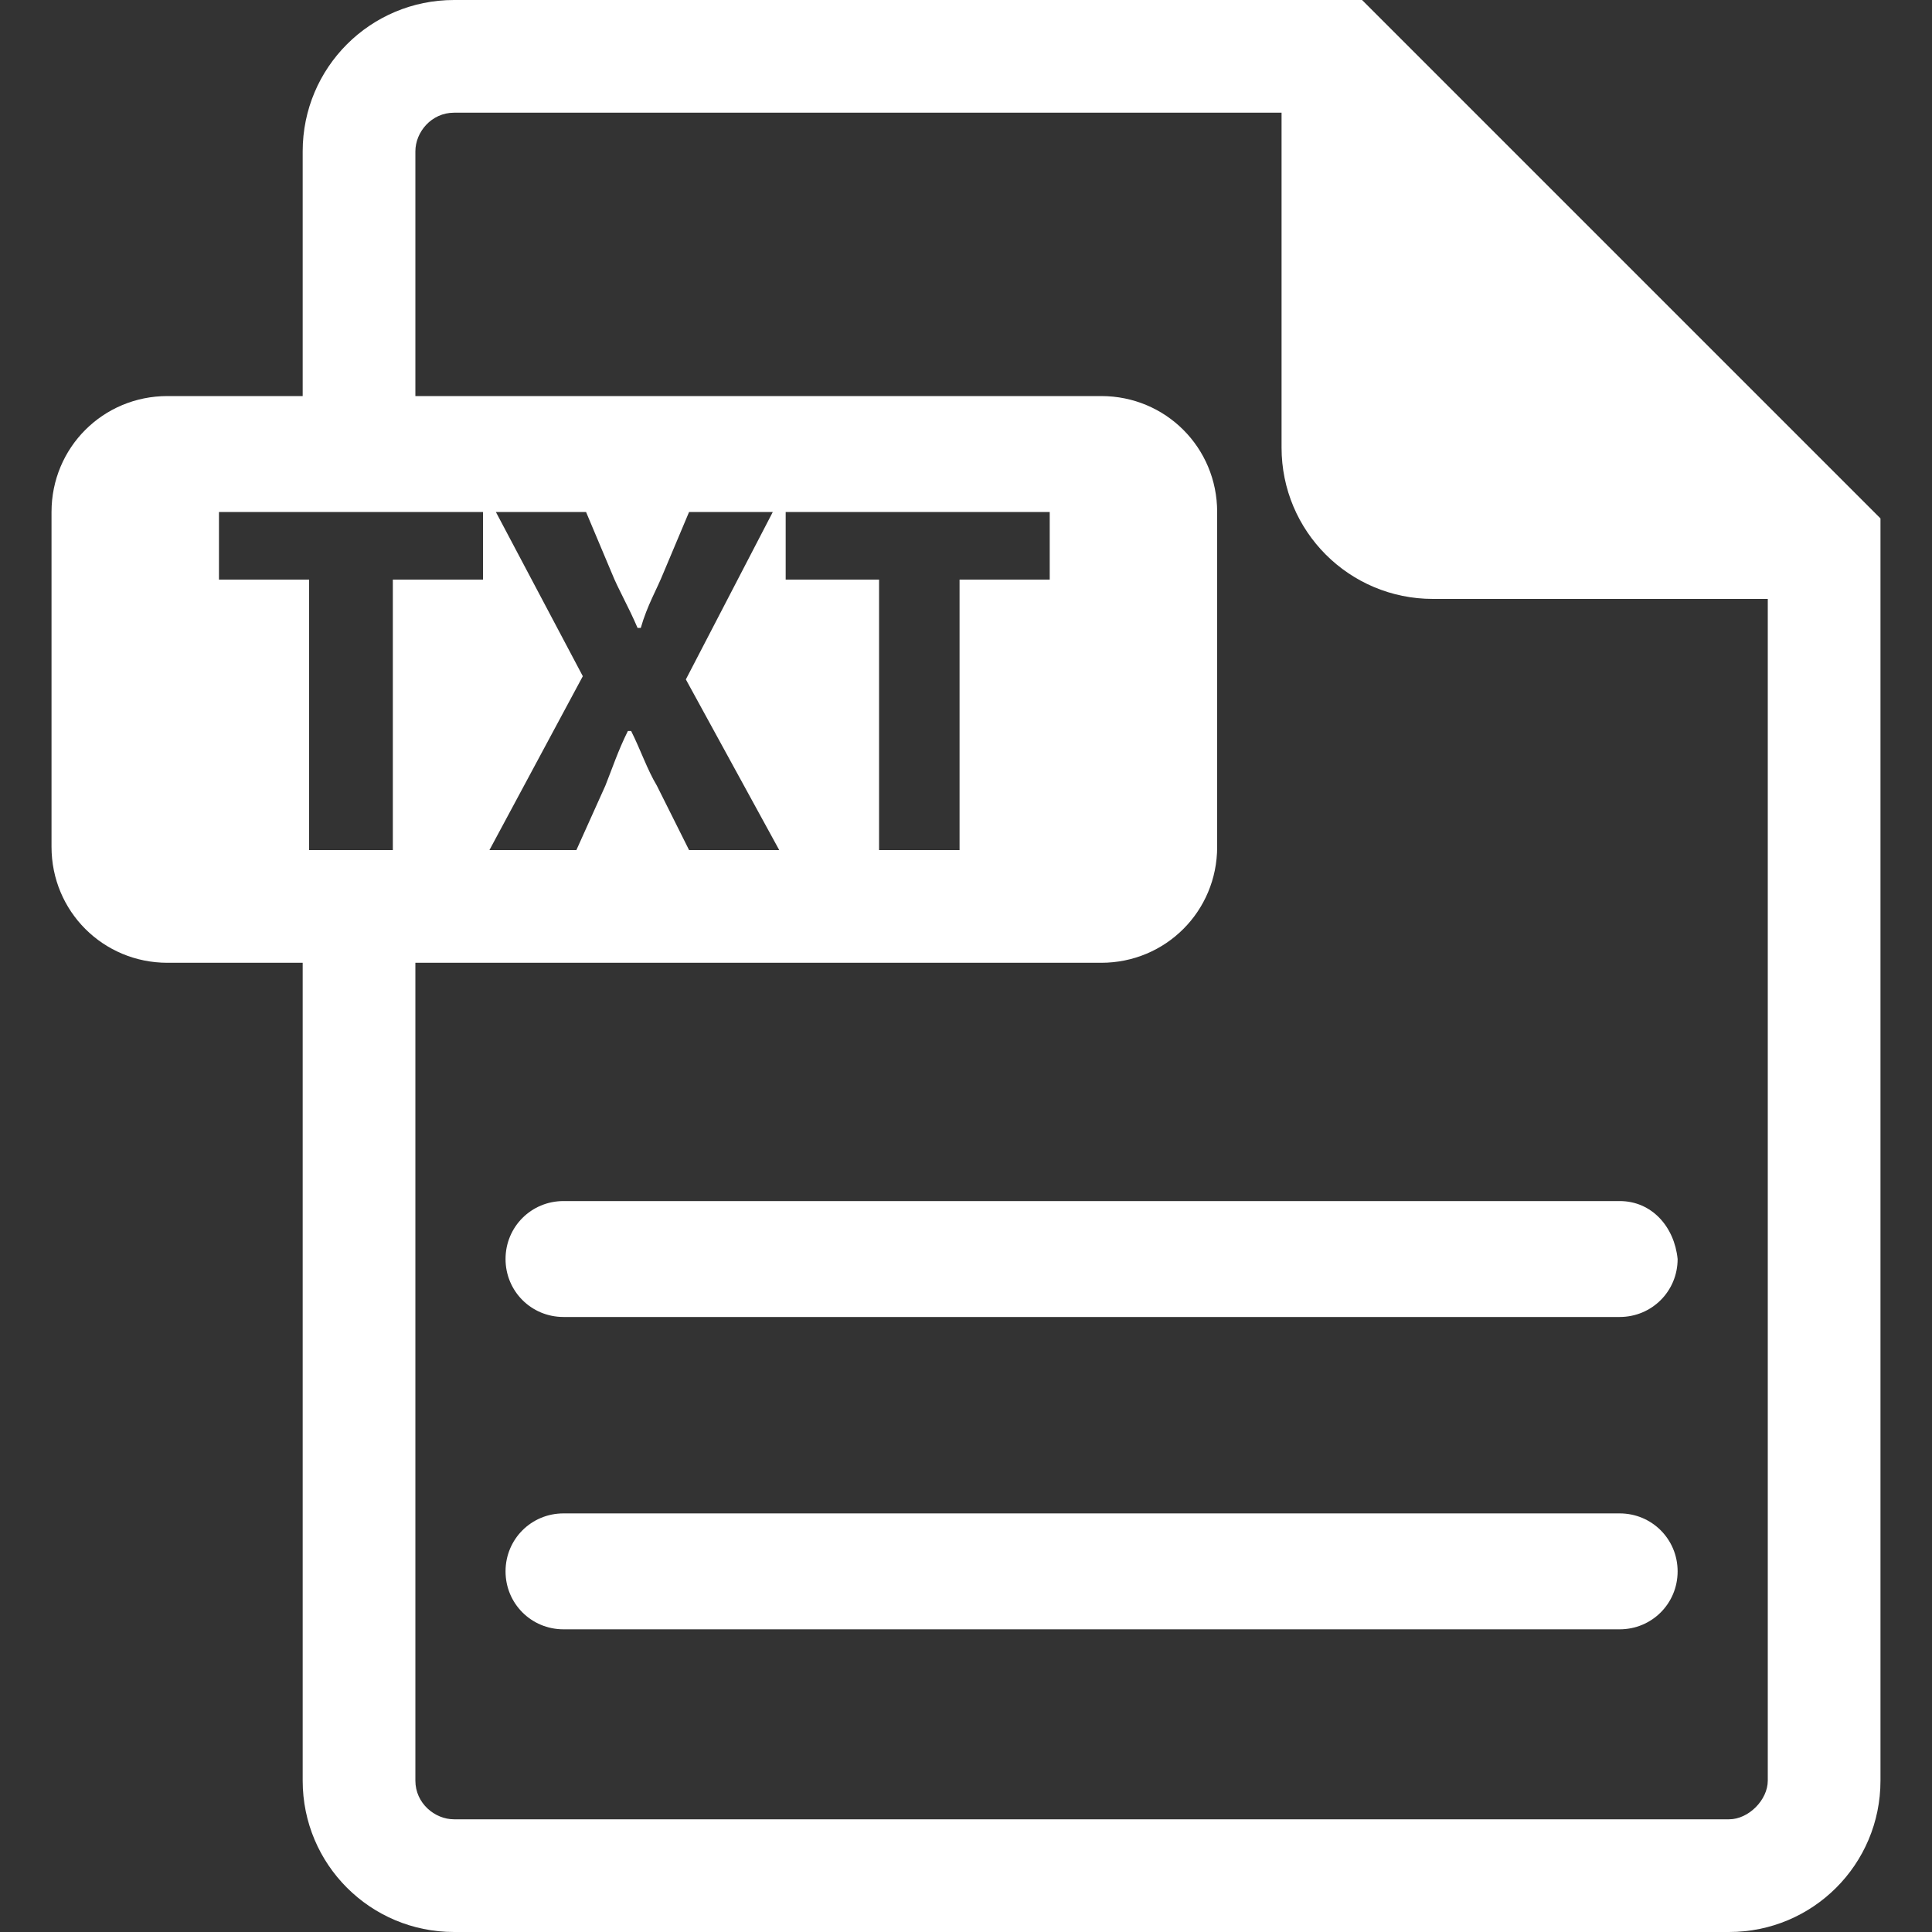 <?xml version="1.0" standalone="no"?><!DOCTYPE svg PUBLIC "-//W3C//DTD SVG 1.1//EN" "http://www.w3.org/Graphics/SVG/1.1/DTD/svg11.dtd"><svg t="1579077774564" class="icon" viewBox="0 0 1024 1024" version="1.1" xmlns="http://www.w3.org/2000/svg" p-id="35306" xmlns:xlink="http://www.w3.org/1999/xlink" width="100" height="100"><rect x="0" y="0" width="1024" height="1024" fill="#333333" stroke="none"/><defs><style type="text/css"></style></defs><path d="M858.453 636.587H298.667c-17.067 0-30.72 13.653-30.72 30.72s13.653 30.72 30.72 30.72h559.787c17.067 0 30.72-13.653 30.72-30.72-1.707-17.067-13.653-30.72-30.72-30.72zM858.453 802.133H298.667c-17.067 0-30.72 13.653-30.72 30.72s13.653 30.72 30.72 30.72h559.787c17.067 0 30.72-13.653 30.72-30.72s-13.653-30.72-30.72-30.72z" p-id="35307" fill="#ffffff"></path><path d="M988.16 266.24L730.453 8.533l-8.533-8.533H240.64c-44.373 0-80.213 35.84-80.213 80.213v129.707H88.747c-34.133 0-61.44 27.307-61.44 61.44v177.493c0 34.133 27.307 61.44 61.44 61.44h71.68v433.493c0 44.373 35.84 80.213 80.213 80.213h675.84c44.373 0 80.213-35.84 80.213-80.213V274.773l-8.533-8.533zM116.053 307.2v-35.84H256V307.2h-47.787v143.36H163.84V307.2H116.053z m800.427 657.067H240.64c-10.24 0-20.48-8.533-20.48-20.48V510.293h363.52c34.133 0 61.44-27.307 61.44-61.44V271.36c0-34.133-27.307-61.44-61.44-61.44H220.16V80.213c0-10.24 8.533-20.48 20.48-20.48h438.613v177.493c0 44.373 35.84 80.213 80.213 80.213h177.493v626.347c0 10.24-10.24 20.48-20.48 20.48zM262.827 271.36h47.787l13.653 32.427c3.413 8.533 8.533 17.067 13.653 29.013h1.707c3.413-11.947 8.533-20.48 11.947-29.013l13.653-32.427H409.6l-46.08 88.747 49.493 90.453h-47.787l-17.067-34.133c-5.12-8.533-8.533-18.773-13.653-29.013h-1.707c-5.12 10.24-8.533 20.48-11.947 29.013l-15.36 34.133h-46.08l49.493-92.16-46.08-87.04z m153.6 35.84v-35.84h139.947V307.2h-47.787v143.36h-42.667V307.2h-49.493z" p-id="35308" fill="#ffffff"></path></svg>